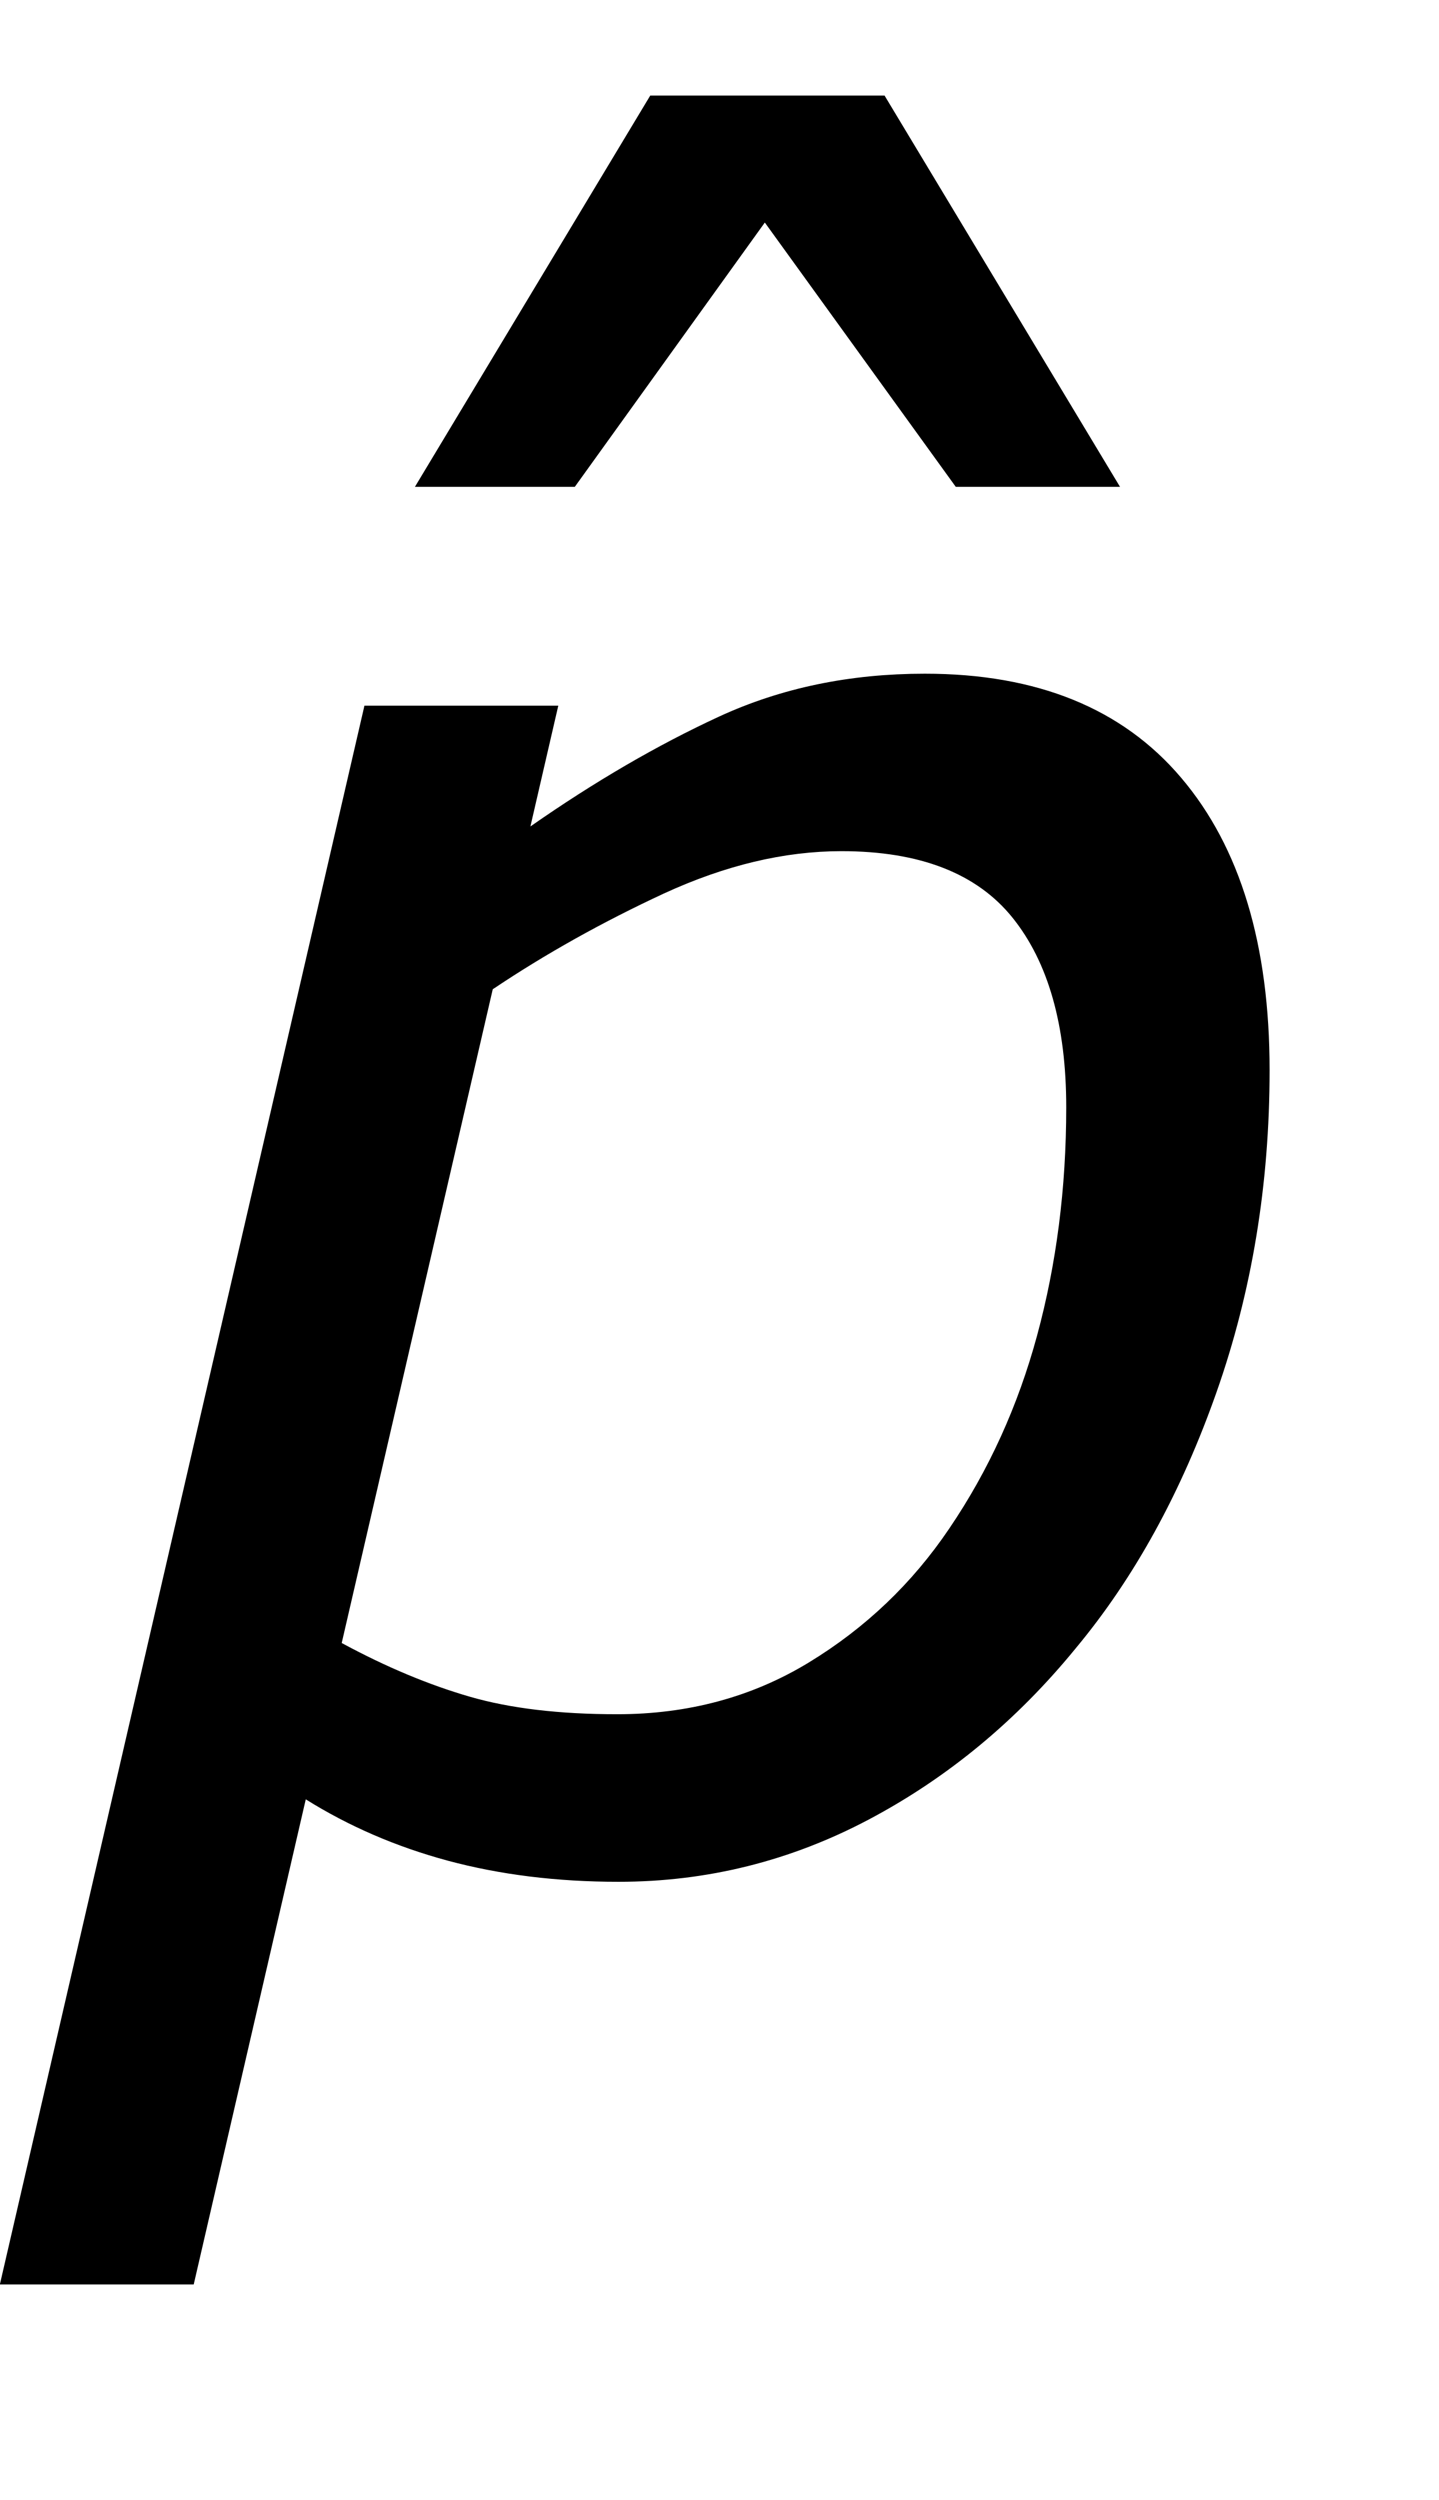 <?xml version="1.0" encoding="utf-8"?>
<!-- Generator: Adobe Illustrator 15.0.2, SVG Export Plug-In . SVG Version: 6.00 Build 0)  -->
<!DOCTYPE svg PUBLIC "-//W3C//DTD SVG 1.1//EN" "http://www.w3.org/Graphics/SVG/1.1/DTD/svg11.dtd">
<svg version="1.1" id="Layer_1" xmlns="http://www.w3.org/2000/svg" xmlns:xlink="http://www.w3.org/1999/xlink" x="0px" y="0px"
	 width="10.89px" height="18.918px" viewBox="0 0 10.89 18.918" enable-background="new 0 0 10.89 18.918"
	 xml:space="preserve">
<g>
	<g>
		<path d="M8.476,3.684H7.233l-1.445-2l-1.438,2H3.14L4.921,0.723h1.773L8.476,3.684z"/>
	</g>
	<g>
		<path d="M9.608,8.098c0,0.865-0.134,1.677-0.402,2.438c-0.268,0.761-0.623,1.406-1.066,1.938
			c-0.447,0.547-0.968,0.978-1.562,1.293s-1.226,0.473-1.897,0.473c-0.469,0-0.899-0.054-1.293-0.16
			c-0.393-0.106-0.751-0.262-1.074-0.464l-0.848,3.671h-1.467L2.758,5.34h1.467L4.014,6.254
			C4.498,5.916,4.975,5.638,5.443,5.422c0.469-0.216,0.987-0.324,1.556-0.324
			c0.849,0,1.496,0.263,1.941,0.789C9.386,6.413,9.608,7.15,9.608,8.098z M8.069,8.379
			c0-0.62-0.136-1.098-0.406-1.434S6.961,6.441,6.368,6.441c-0.433,0-0.88,0.107-1.343,0.32
			C4.562,6.976,4.13,7.217,3.729,7.486l-1.143,4.947c0.338,0.183,0.661,0.317,0.968,0.406
			s0.679,0.133,1.117,0.133c0.536,0,1.02-0.13,1.449-0.391c0.429-0.261,0.784-0.599,1.065-1.016
			c0.297-0.438,0.519-0.925,0.664-1.461S8.069,8.994,8.069,8.379z"/>
	</g>
</g>
</svg>
